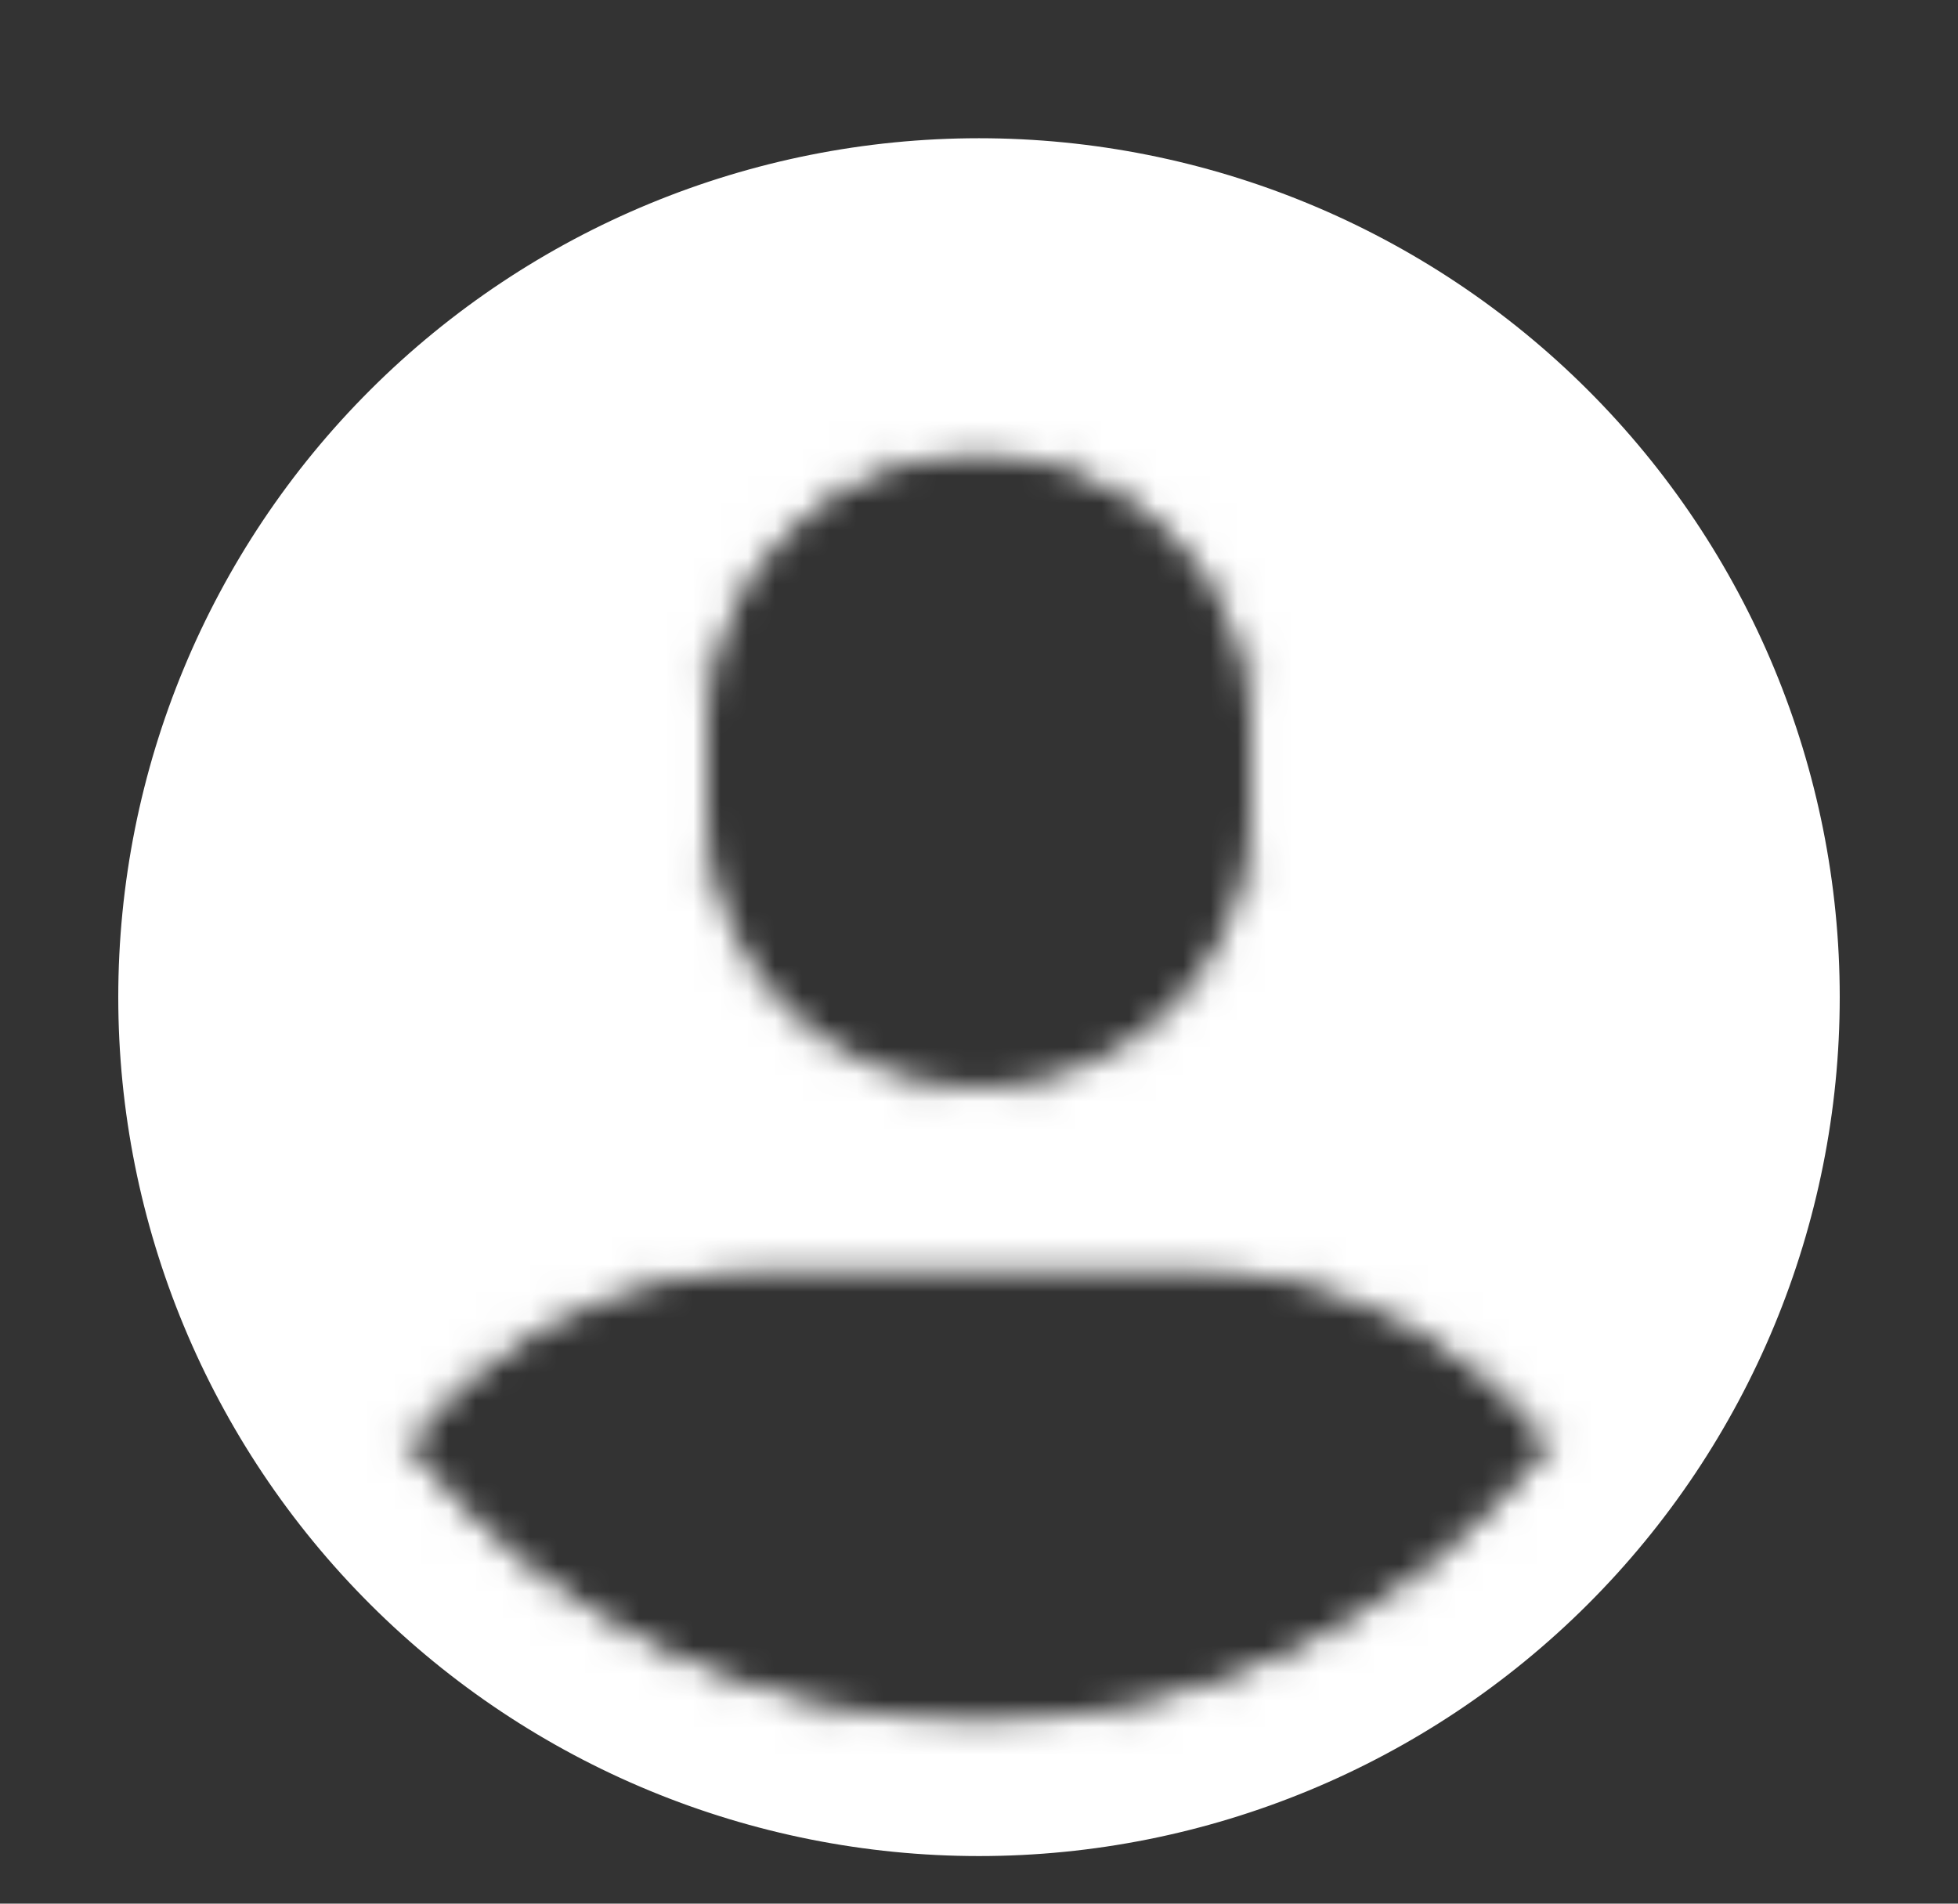 <?xml version="1.0" encoding="UTF-8"?> <svg xmlns="http://www.w3.org/2000/svg" width="72" height="70" viewBox="0 0 72 70" fill="none"><rect x="0" y="0" width="72" height="70" fill="#333333" stroke="none"/><mask id="mask0_462_359" style="mask-type:alpha" maskUnits="userSpaceOnUse" x="0" y="0" width="72" height="70"><path d="M70.577 0.5V69.5H1.423V0.5H70.577ZM28.237 46.167C25.602 46.167 23.003 46.77 20.64 47.931C18.276 49.091 16.212 50.778 14.605 52.861L14.367 53.17L14.608 53.477C17.154 56.707 20.404 59.317 24.11 61.111C27.815 62.906 31.881 63.836 36 63.833V63.832C40.119 63.835 44.184 62.905 47.89 61.111C51.596 59.317 54.845 56.707 57.392 53.477L57.633 53.17L57.396 52.861C55.789 50.778 53.723 49.091 51.36 47.931C48.996 46.77 46.398 46.167 43.764 46.167H28.237ZM36 16.167C33.21 16.167 30.533 17.272 28.56 19.241C26.586 21.21 25.478 23.882 25.478 26.667V30C25.478 31.379 25.751 32.745 26.279 34.019C26.808 35.292 27.583 36.45 28.56 37.425C29.537 38.4 30.697 39.174 31.974 39.701C33.25 40.229 34.619 40.5 36 40.5C37.382 40.5 38.75 40.229 40.027 39.701C41.303 39.174 42.463 38.4 43.44 37.425C44.417 36.45 45.192 35.292 45.721 34.019C46.25 32.745 46.522 31.379 46.522 30V26.667C46.522 23.882 45.413 21.21 43.44 19.241C41.466 17.272 38.79 16.167 36 16.167Z" fill="#D9D9D9" stroke="white"></path></mask><g mask="url(#mask0_462_359)"><path d="M36 67.5C44.196 67.5 52.055 64.251 57.85 58.469C63.645 52.686 66.901 44.844 66.901 36.666C66.901 28.489 63.645 20.646 57.85 14.864C52.055 9.082 44.196 5.833 36 5.833C27.805 5.833 19.945 9.082 14.15 14.864C8.355 20.646 5.099 28.489 5.099 36.666C5.099 44.844 8.355 52.686 14.15 58.469C19.945 64.251 27.805 67.5 36 67.5Z" fill="white" stroke="white" stroke-width="1.5" stroke-miterlimit="10" stroke-linecap="round"></path></g></svg> 